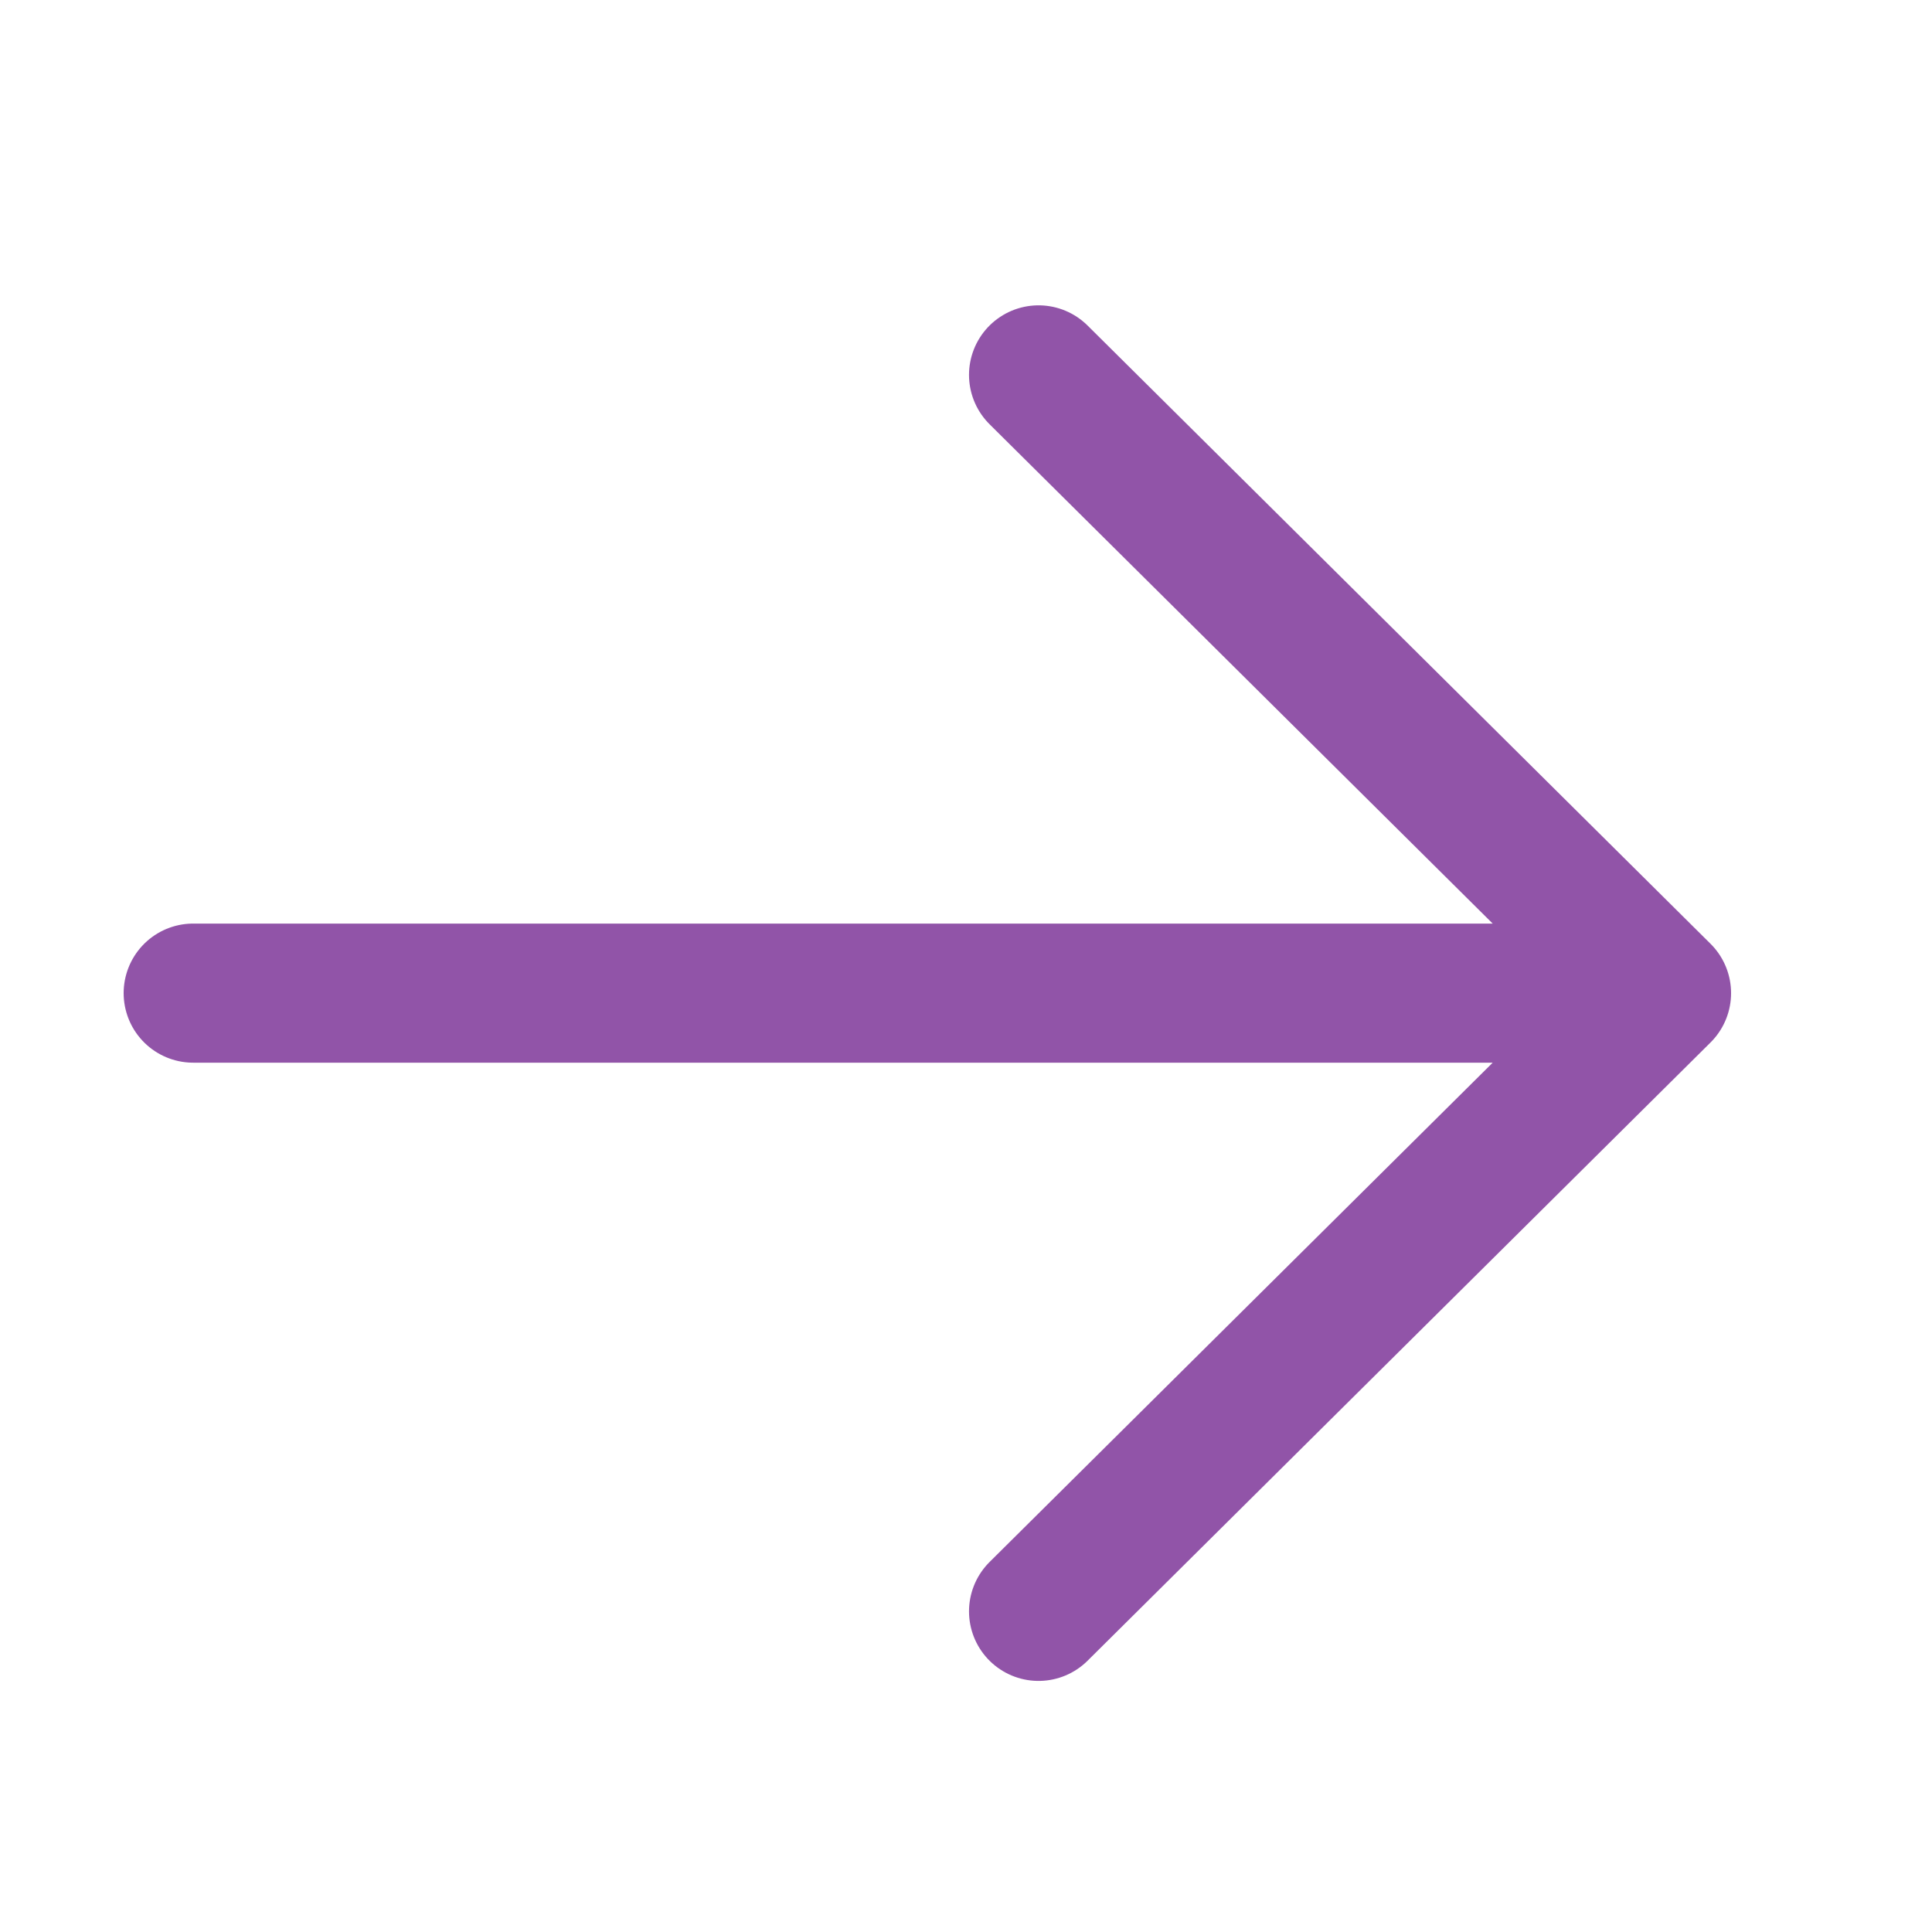 <svg width="25" height="25" viewBox="0 0 25 25" fill="none" xmlns="http://www.w3.org/2000/svg">
<path d="M13.439 20.851L21.5 12.851M21.5 12.851L13.439 4.851M21.5 12.851L2.5 12.851" stroke="#9154A8" stroke-width="1.8" stroke-linecap="round" stroke-linejoin="round"/>
</svg>
